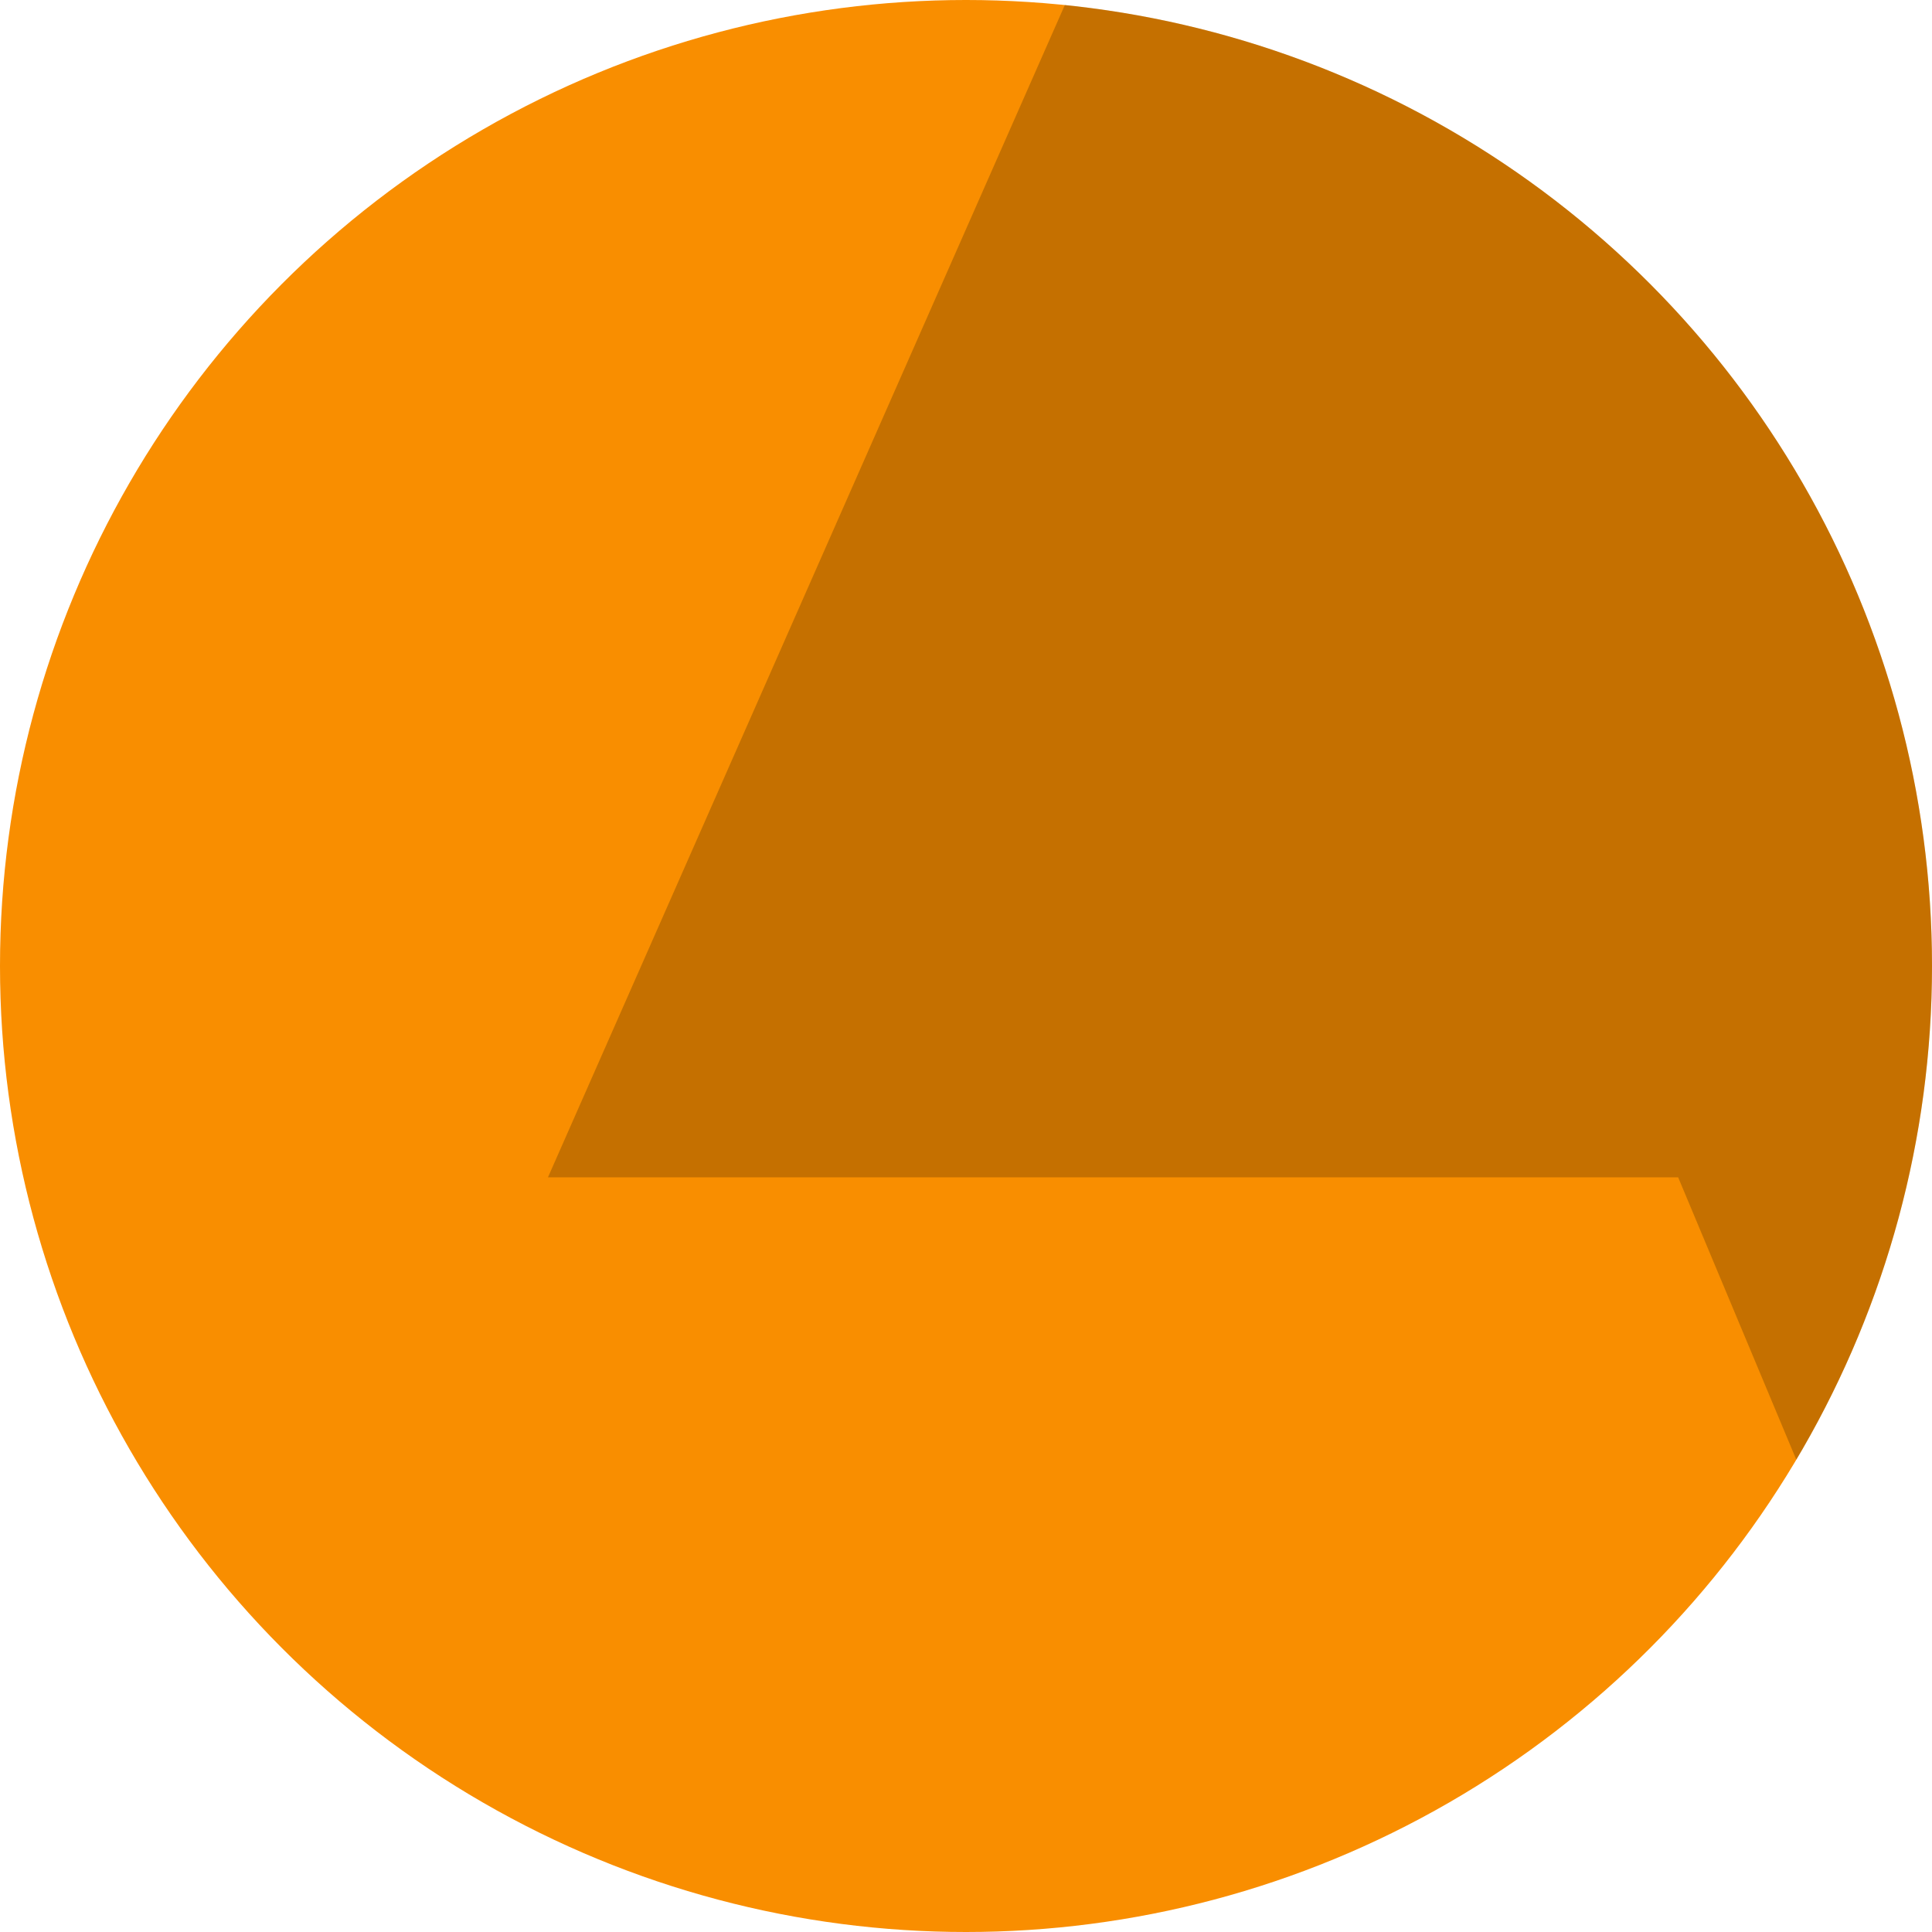 <svg xmlns="http://www.w3.org/2000/svg" width="64" height="64" viewBox="0 0 64 64"><defs><style>.cls-1{isolation:isolate;}.cls-2{fill:#f98e00;}.cls-3{opacity:0.25;mix-blend-mode:multiply;}.cls-4{fill:#261900;}</style></defs><title>1_#f98e00</title><g class="cls-1"><g id="Layer_1" data-name="Layer 1"><circle class="cls-2" cx="32" cy="32" r="32"/><g class="cls-3"><path class="cls-4" d="M55.591,39l3.914,9.354A32.001,32.001,0,0,0,35.274.166L18.152,39Z"/></g></g></g></svg>
